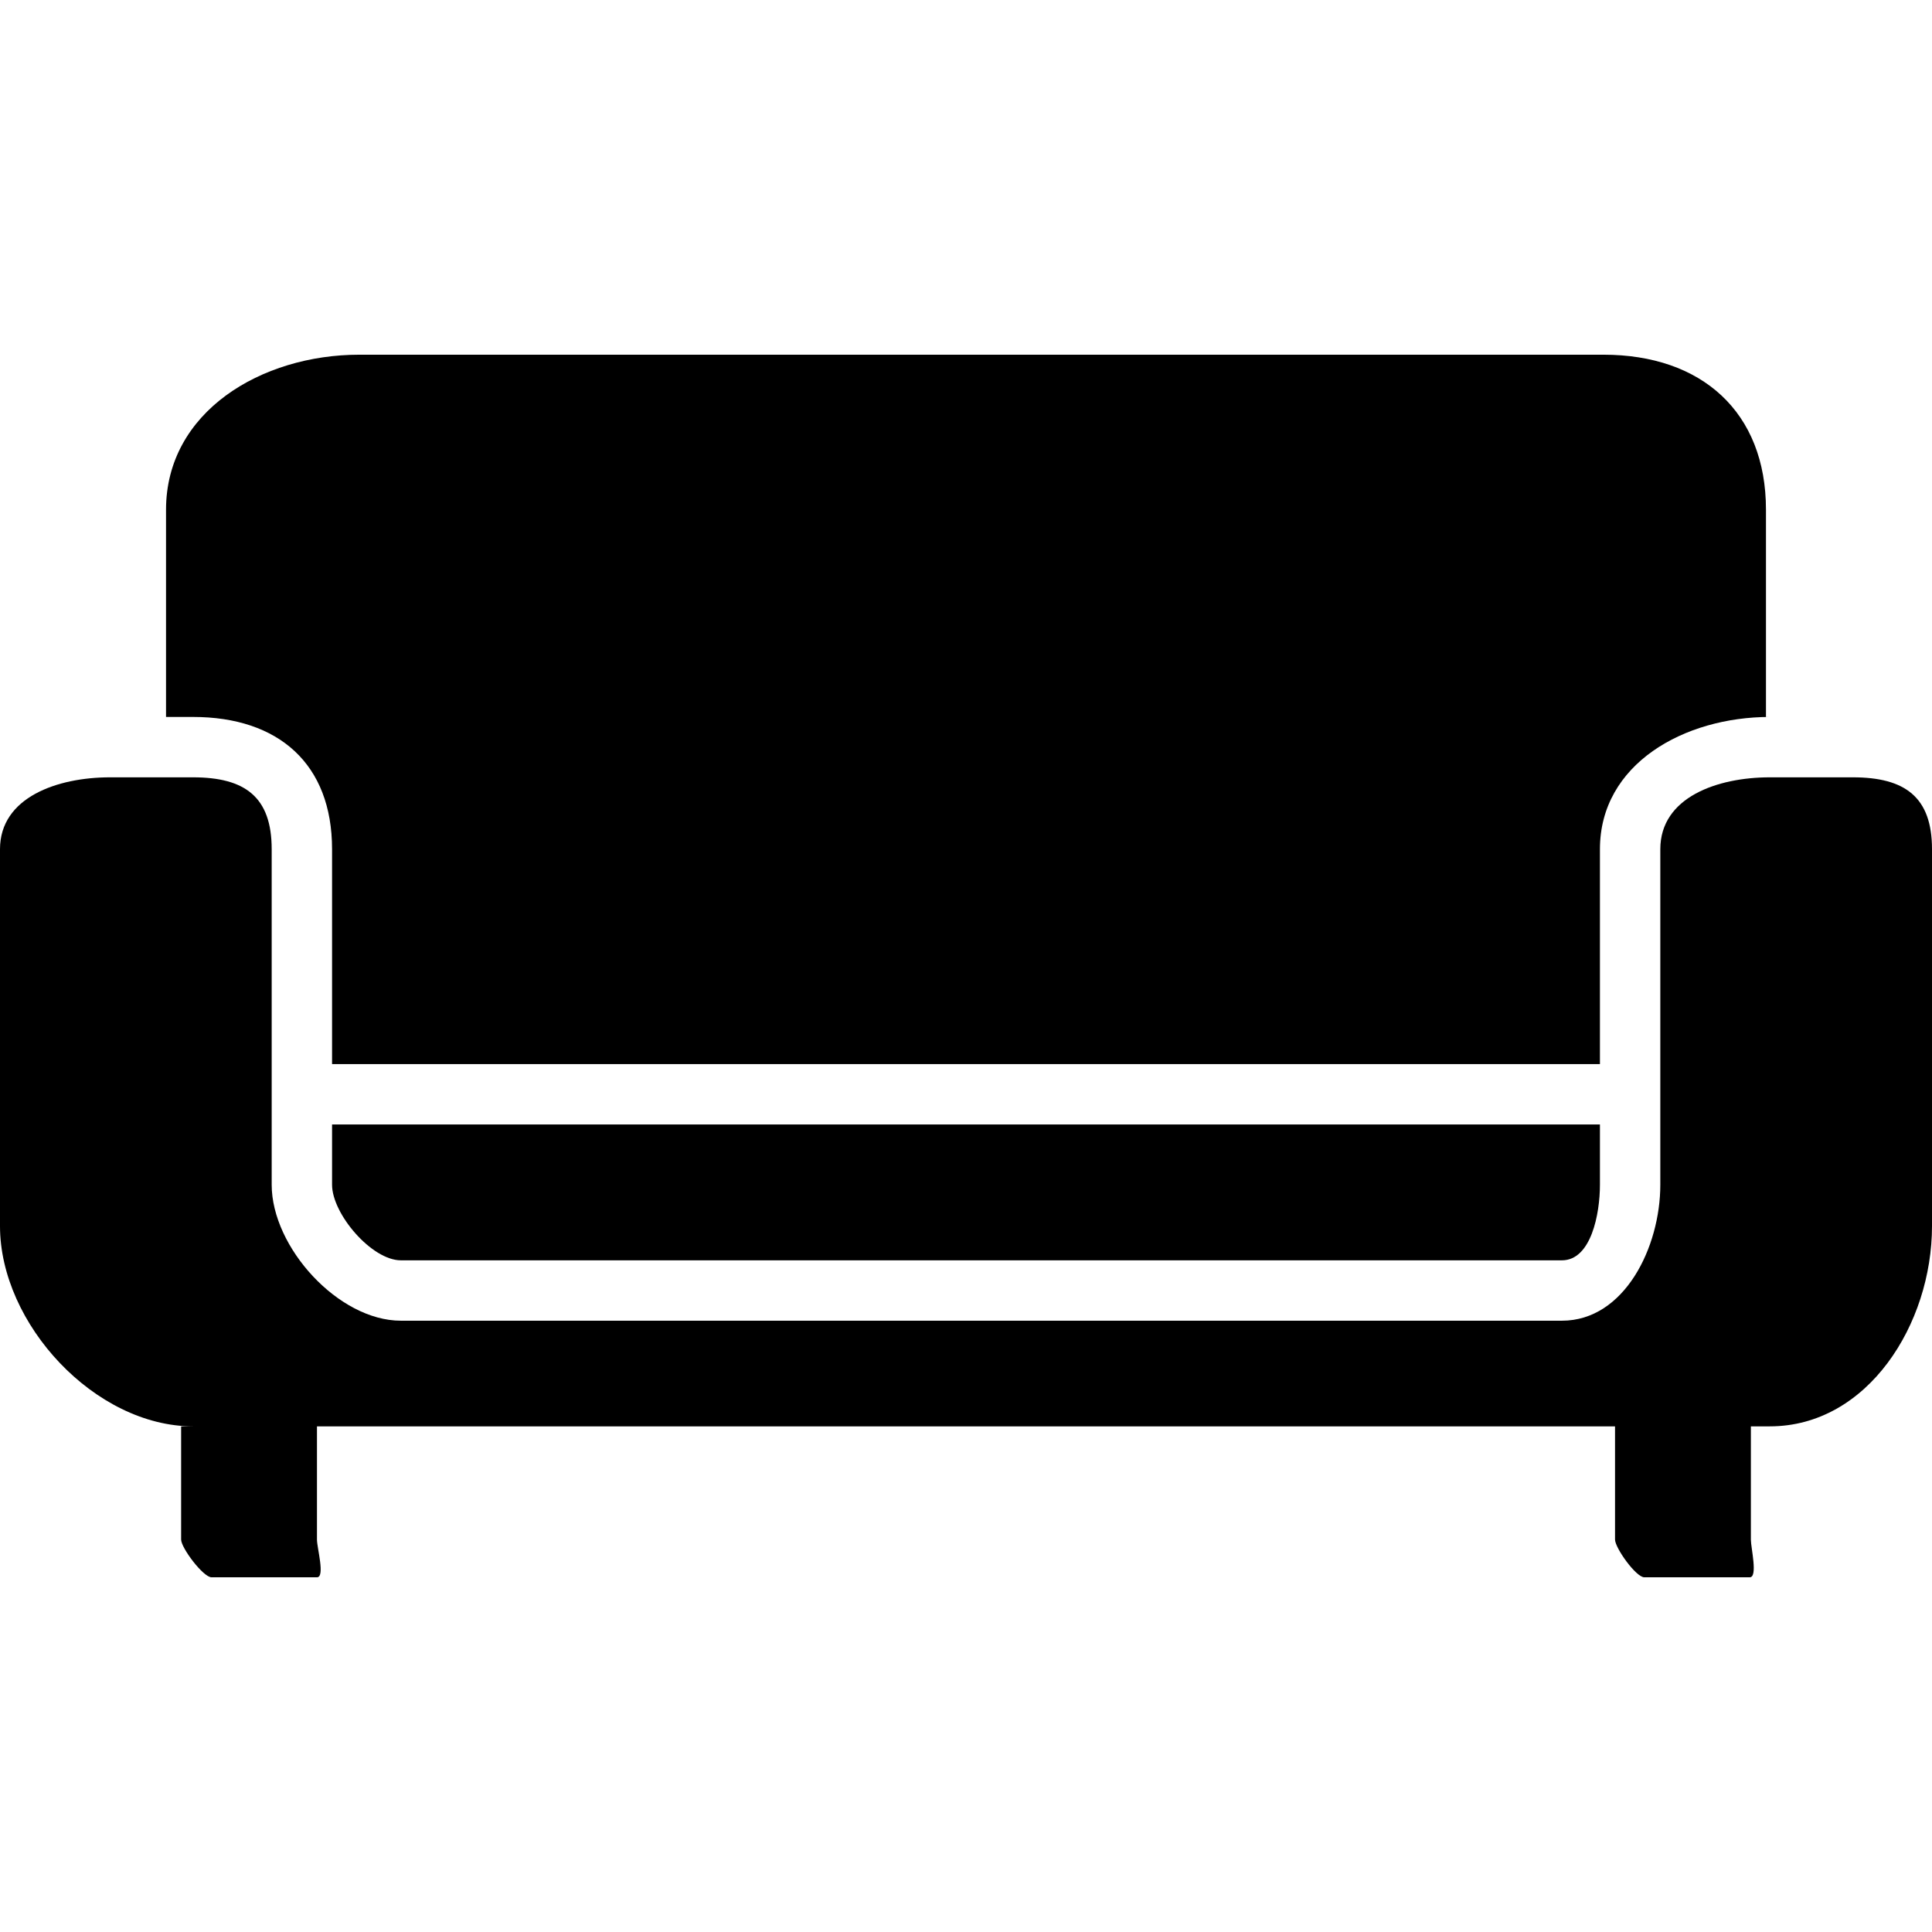<svg xmlns="http://www.w3.org/2000/svg" xmlns:xlink="http://www.w3.org/1999/xlink" id="Layer_1" x="0px" y="0px" viewBox="0 0 512 512" style="enable-background:new 0 0 512 512;" xml:space="preserve"><g>	<g>		<path d="M468,190v-54.92C468,109.12,450.904,94,424.944,94H95.22C69.264,94,44,109.12,44,135.08V190h7.16   C73.792,190,88,202.416,88,225.048V282h336v-56.952C424,202.416,446.372,190,469.004,190H468z"></path>	</g></g><g>	<g>		<path d="M88,298v4.956v11.012C88,321.708,98.5,334,106.236,334h307.692c7.736,0,10.072-12.292,10.072-20.032v-11.012V298H88z"></path>	</g></g><g>	<g>		<path d="M491.036,206h-22.032C455.192,206,440,211.236,440,225.048v77.908v11.012c0,16.56-9.512,36.032-26.072,36.032H106.236   C89.676,350,72,330.528,72,313.968v-11.012v-77.908C72,211.236,64.972,206,51.16,206H29.128C15.32,206,0,211.236,0,225.048v99.872   C0,350.88,25.204,378,51.16,378H48v30c0,2.208,5.852,10,8.064,10H84c2.208,0,0-7.792,0-10v-30h344v30c0,2.208,5.552,10,7.76,10   h27.936c2.208,0,0.304-7.792,0.304-10v-30h5.004c25.96,0,42.996-27.12,42.996-53.08v-99.872C512,211.236,504.848,206,491.036,206z   "></path>	</g></g><g></g><g></g><g></g><g></g><g></g><g></g><g></g><g></g><g></g><g></g><g></g><g></g><g></g><g></g><g></g></svg>